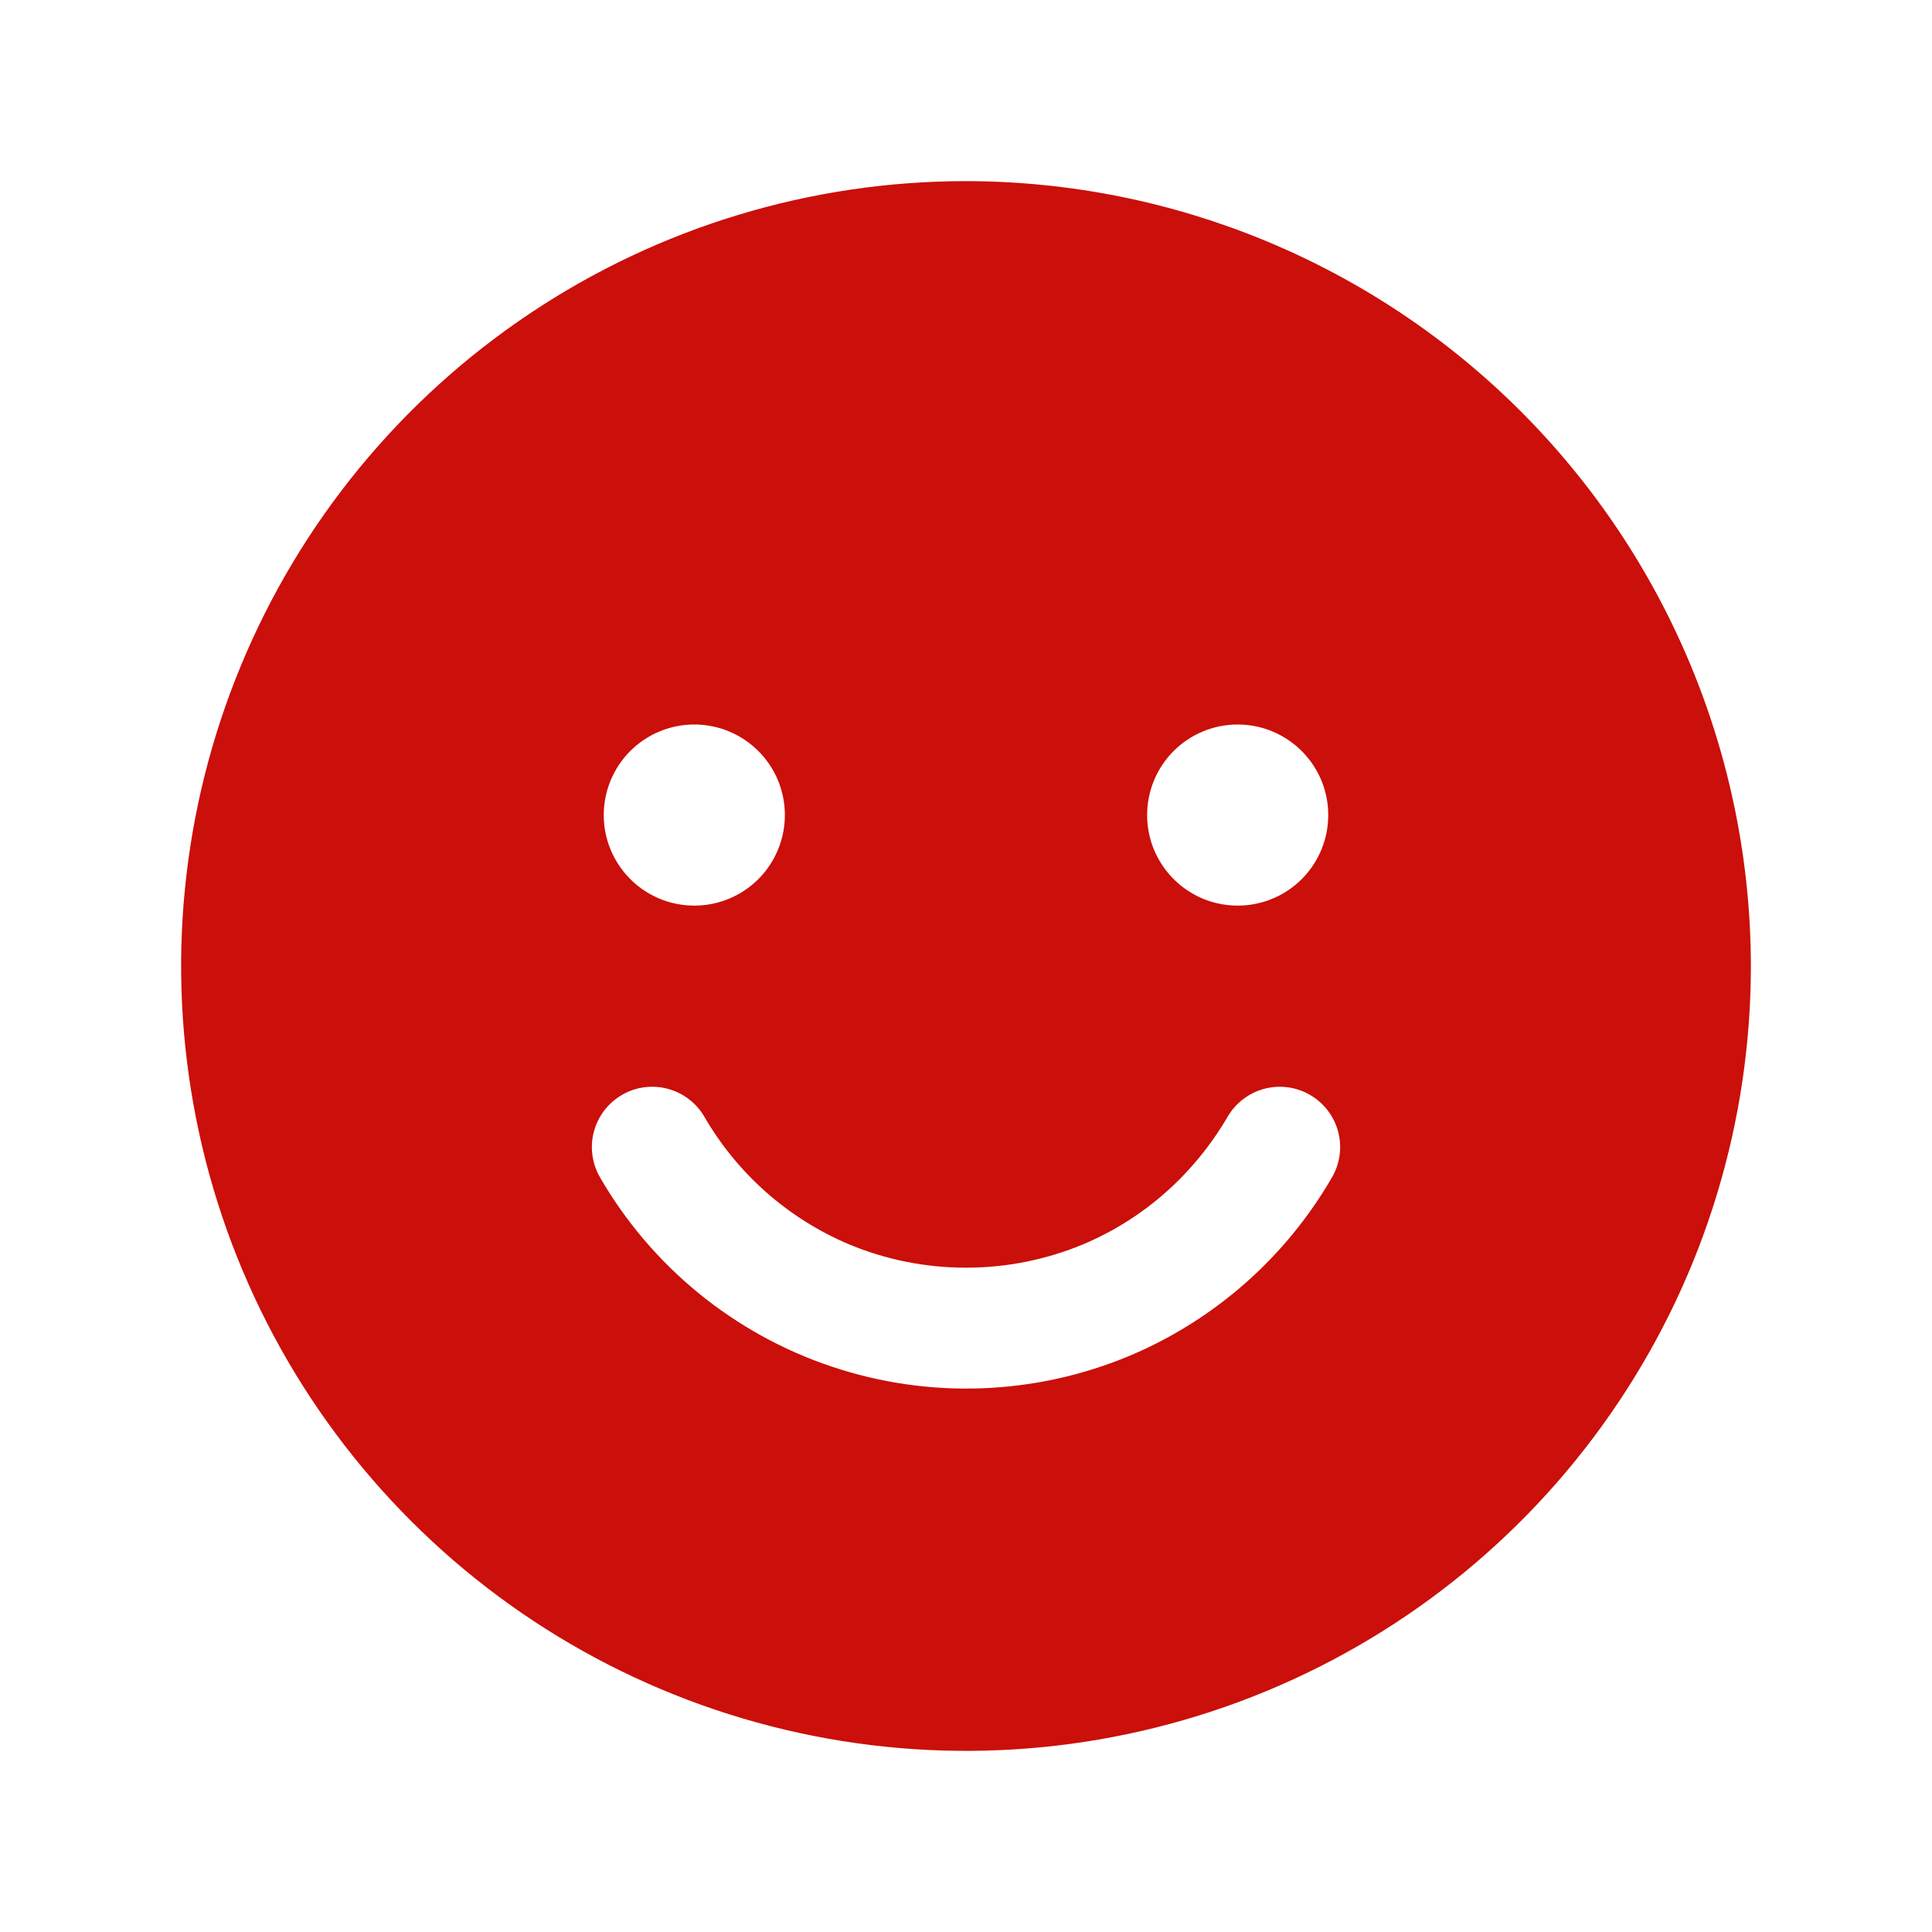 <?xml version="1.0" encoding="UTF-8"?> <svg xmlns="http://www.w3.org/2000/svg" width="32" height="32" viewBox="0 0 32 32" fill="none"><path d="M16 3C13.429 3 10.915 3.762 8.778 5.191C6.64 6.619 4.974 8.65 3.99 11.025C3.006 13.401 2.748 16.014 3.25 18.536C3.751 21.058 4.99 23.374 6.808 25.192C8.626 27.011 10.942 28.249 13.464 28.75C15.986 29.252 18.599 28.994 20.975 28.01C23.35 27.026 25.381 25.36 26.809 23.222C28.238 21.085 29 18.571 29 16C28.996 12.553 27.625 9.249 25.188 6.812C22.751 4.375 19.447 3.004 16 3V3ZM20.5 12C20.797 12 21.087 12.088 21.333 12.253C21.58 12.418 21.772 12.652 21.886 12.926C21.999 13.2 22.029 13.502 21.971 13.793C21.913 14.084 21.77 14.351 21.561 14.561C21.351 14.77 21.084 14.913 20.793 14.971C20.502 15.029 20.2 14.999 19.926 14.886C19.652 14.772 19.418 14.58 19.253 14.333C19.088 14.087 19 13.797 19 13.5C19 13.102 19.158 12.721 19.439 12.439C19.721 12.158 20.102 12 20.5 12V12ZM11.5 12C11.797 12 12.087 12.088 12.333 12.253C12.58 12.418 12.772 12.652 12.886 12.926C12.999 13.2 13.029 13.502 12.971 13.793C12.913 14.084 12.77 14.351 12.561 14.561C12.351 14.77 12.084 14.913 11.793 14.971C11.502 15.029 11.2 14.999 10.926 14.886C10.652 14.772 10.418 14.58 10.253 14.333C10.088 14.087 10 13.797 10 13.5C10 13.102 10.158 12.721 10.439 12.439C10.721 12.158 11.102 12 11.5 12V12ZM22.062 19.501C21.299 20.819 20.129 21.854 18.727 22.449C17.154 23.112 15.393 23.178 13.775 22.635C12.157 22.093 10.793 20.978 9.938 19.501C9.872 19.387 9.829 19.262 9.812 19.132C9.794 19.002 9.803 18.869 9.837 18.742C9.871 18.616 9.929 18.497 10.009 18.392C10.089 18.288 10.188 18.201 10.302 18.135C10.415 18.069 10.541 18.026 10.671 18.009C10.801 17.992 10.933 18 11.06 18.034C11.187 18.068 11.306 18.126 11.41 18.206C11.515 18.286 11.602 18.385 11.668 18.499C12.214 19.442 13.052 20.181 14.055 20.607C14.671 20.865 15.333 20.997 16.001 20.997C16.669 20.997 17.331 20.865 17.947 20.607C18.541 20.356 19.08 19.992 19.535 19.535C19.844 19.225 20.112 18.877 20.332 18.499C20.398 18.385 20.485 18.286 20.59 18.206C20.694 18.126 20.813 18.068 20.94 18.034C21.067 18 21.199 17.992 21.329 18.009C21.459 18.026 21.585 18.069 21.698 18.135C21.812 18.201 21.911 18.288 21.991 18.392C22.071 18.497 22.13 18.616 22.163 18.742C22.197 18.869 22.206 19.002 22.188 19.132C22.171 19.262 22.128 19.387 22.062 19.501Z" fill="#CB0F0A"></path></svg> 